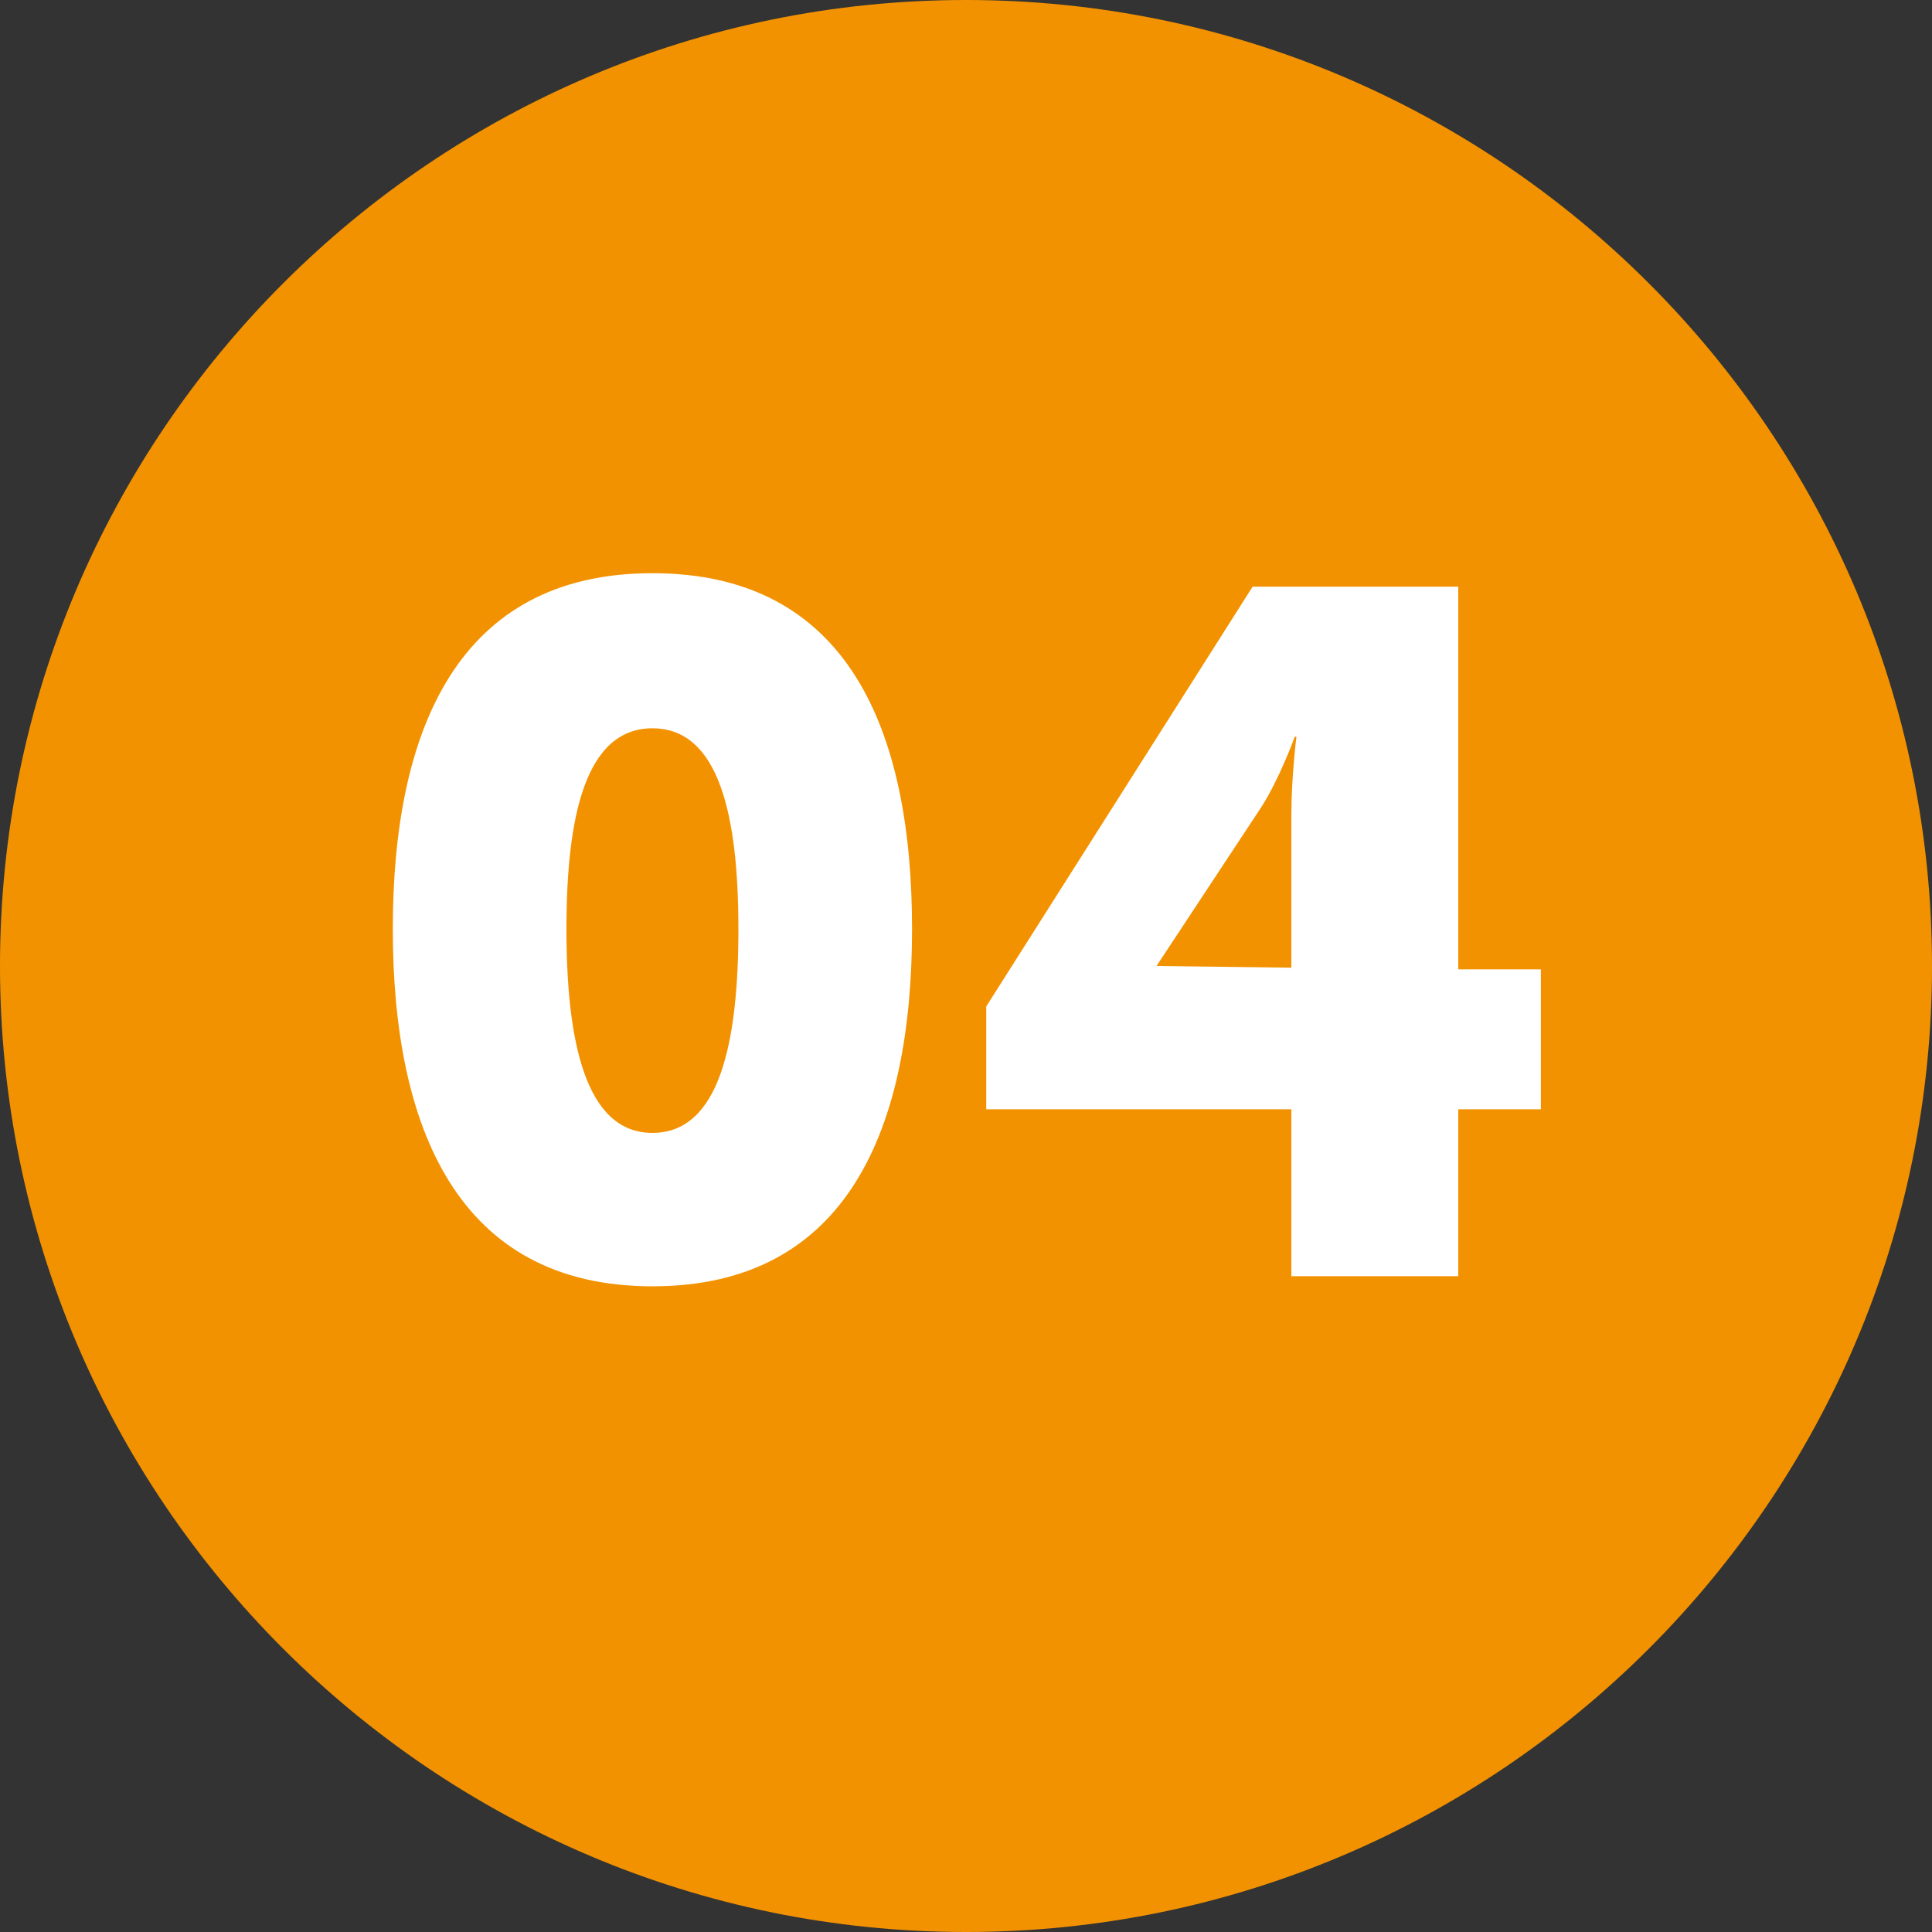 <?xml version="1.0" encoding="UTF-8"?>
<svg xmlns="http://www.w3.org/2000/svg" id="Layer_2" viewBox="0 0 11.46 11.46">
  <rect x="0" y="0" width="11.46" height="11.46" fill="#333333" stroke="none"/>
  <defs>
    <style>.cls-1{fill:#fff;}.cls-2{fill:#f39200;}</style>
  </defs>
  <g id="pico">
    <circle class="cls-2" cx="5.73" cy="5.73" r="5.59"></circle>
    <path class="cls-2" d="m5.73,11.46c-3.16,0-5.73-2.57-5.73-5.73S2.57,0,5.73,0s5.73,2.57,5.73,5.73-2.57,5.73-5.73,5.73ZM5.73.28C2.72.28.28,2.72.28,5.73s2.45,5.45,5.45,5.45,5.45-2.45,5.45-5.45S8.74.28,5.73.28Z"></path>
    <path class="cls-1" d="m2.33,5.51c0-1.17.38-2.11,1.54-2.11s1.54.93,1.54,2.11-.38,2.12-1.54,2.12-1.54-.95-1.54-2.12Zm2.05,0c0-.66-.11-1.19-.51-1.19s-.51.53-.51,1.19.11,1.21.51,1.21.51-.54.51-1.21Z"></path>
    <path class="cls-1" d="m5.85,5.97l1.58-2.49h1.22v2.27h.49v.83h-.49v.99h-.99v-.99h-1.81v-.61Zm1.81-.22v-.92c0-.22.03-.46.03-.46h-.01s-.09.25-.2.42l-.62.94h0s.8.01.8.01Z"></path>
  </g>
</svg>
